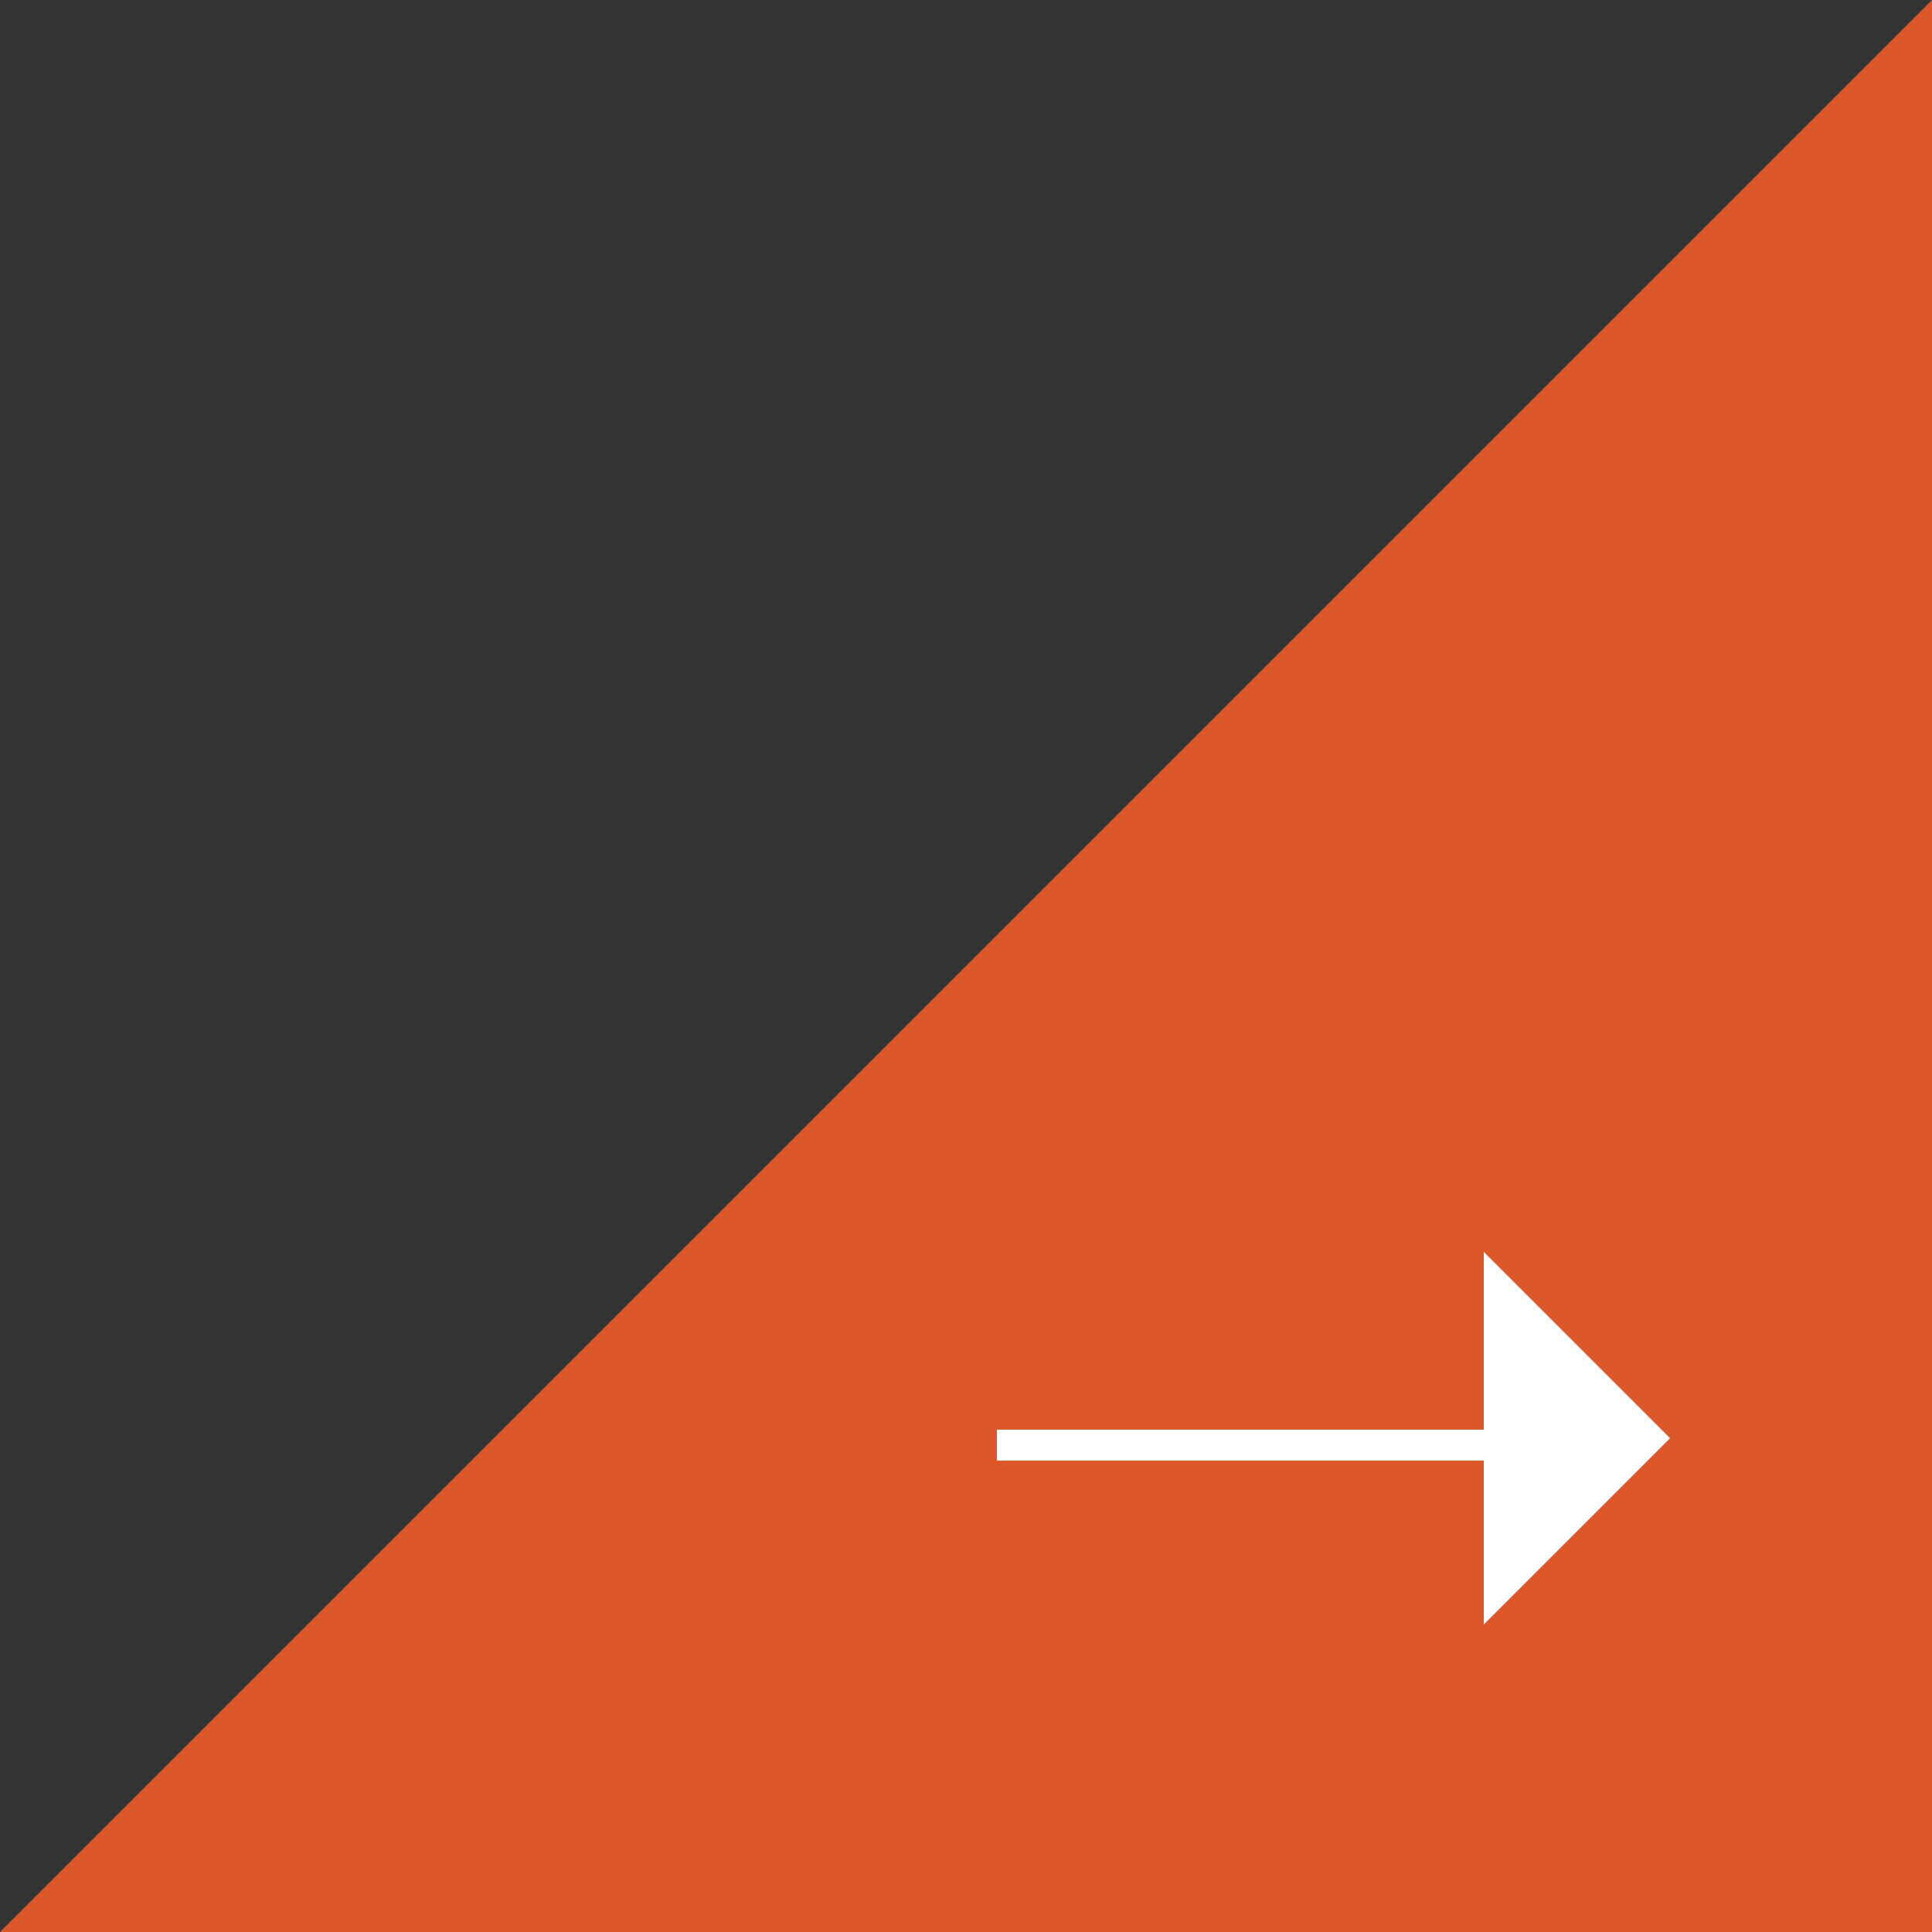 <?xml version="1.0" encoding="UTF-8"?>
<svg width="125px" height="125px" viewBox="0 0 125 125" version="1.1" xmlns="http://www.w3.org/2000/svg" xmlns:xlink="http://www.w3.org/1999/xlink">
    <rect x="0" y="0" width="125" height="125" fill="#333333" stroke="none"/>
    <title>Group 6 Copy 3</title>
    <g id="Blocks" stroke="none" stroke-width="1" fill="none" fill-rule="evenodd">
        <g id="Featured-Portfolios-Copy" transform="translate(-1315, -465)">
            <g id="Group-20" transform="translate(0, 184)">
                <g id="Group-6-Copy-3" transform="translate(1315, 281)">
                    <polygon id="Rectangle" fill="#DC582A" transform="translate(62.5, 62.5) rotate(-90) translate(-62.5, -62.5) " points="0 0 125 125 0 125"></polygon>
                    <g id="Group-5" transform="translate(65, 81)">
                        <polygon id="Path-5" fill="#FFFFFF" points="31 0 43.052 12.052 31 24.105"></polygon>
                        <line x1="31.5" y1="12.5" x2="0.5" y2="12.5" id="Line-5" stroke="#FFFFFF" stroke-width="2" stroke-linecap="square"></line>
                    </g>
                </g>
            </g>
        </g>
    </g>
</svg>